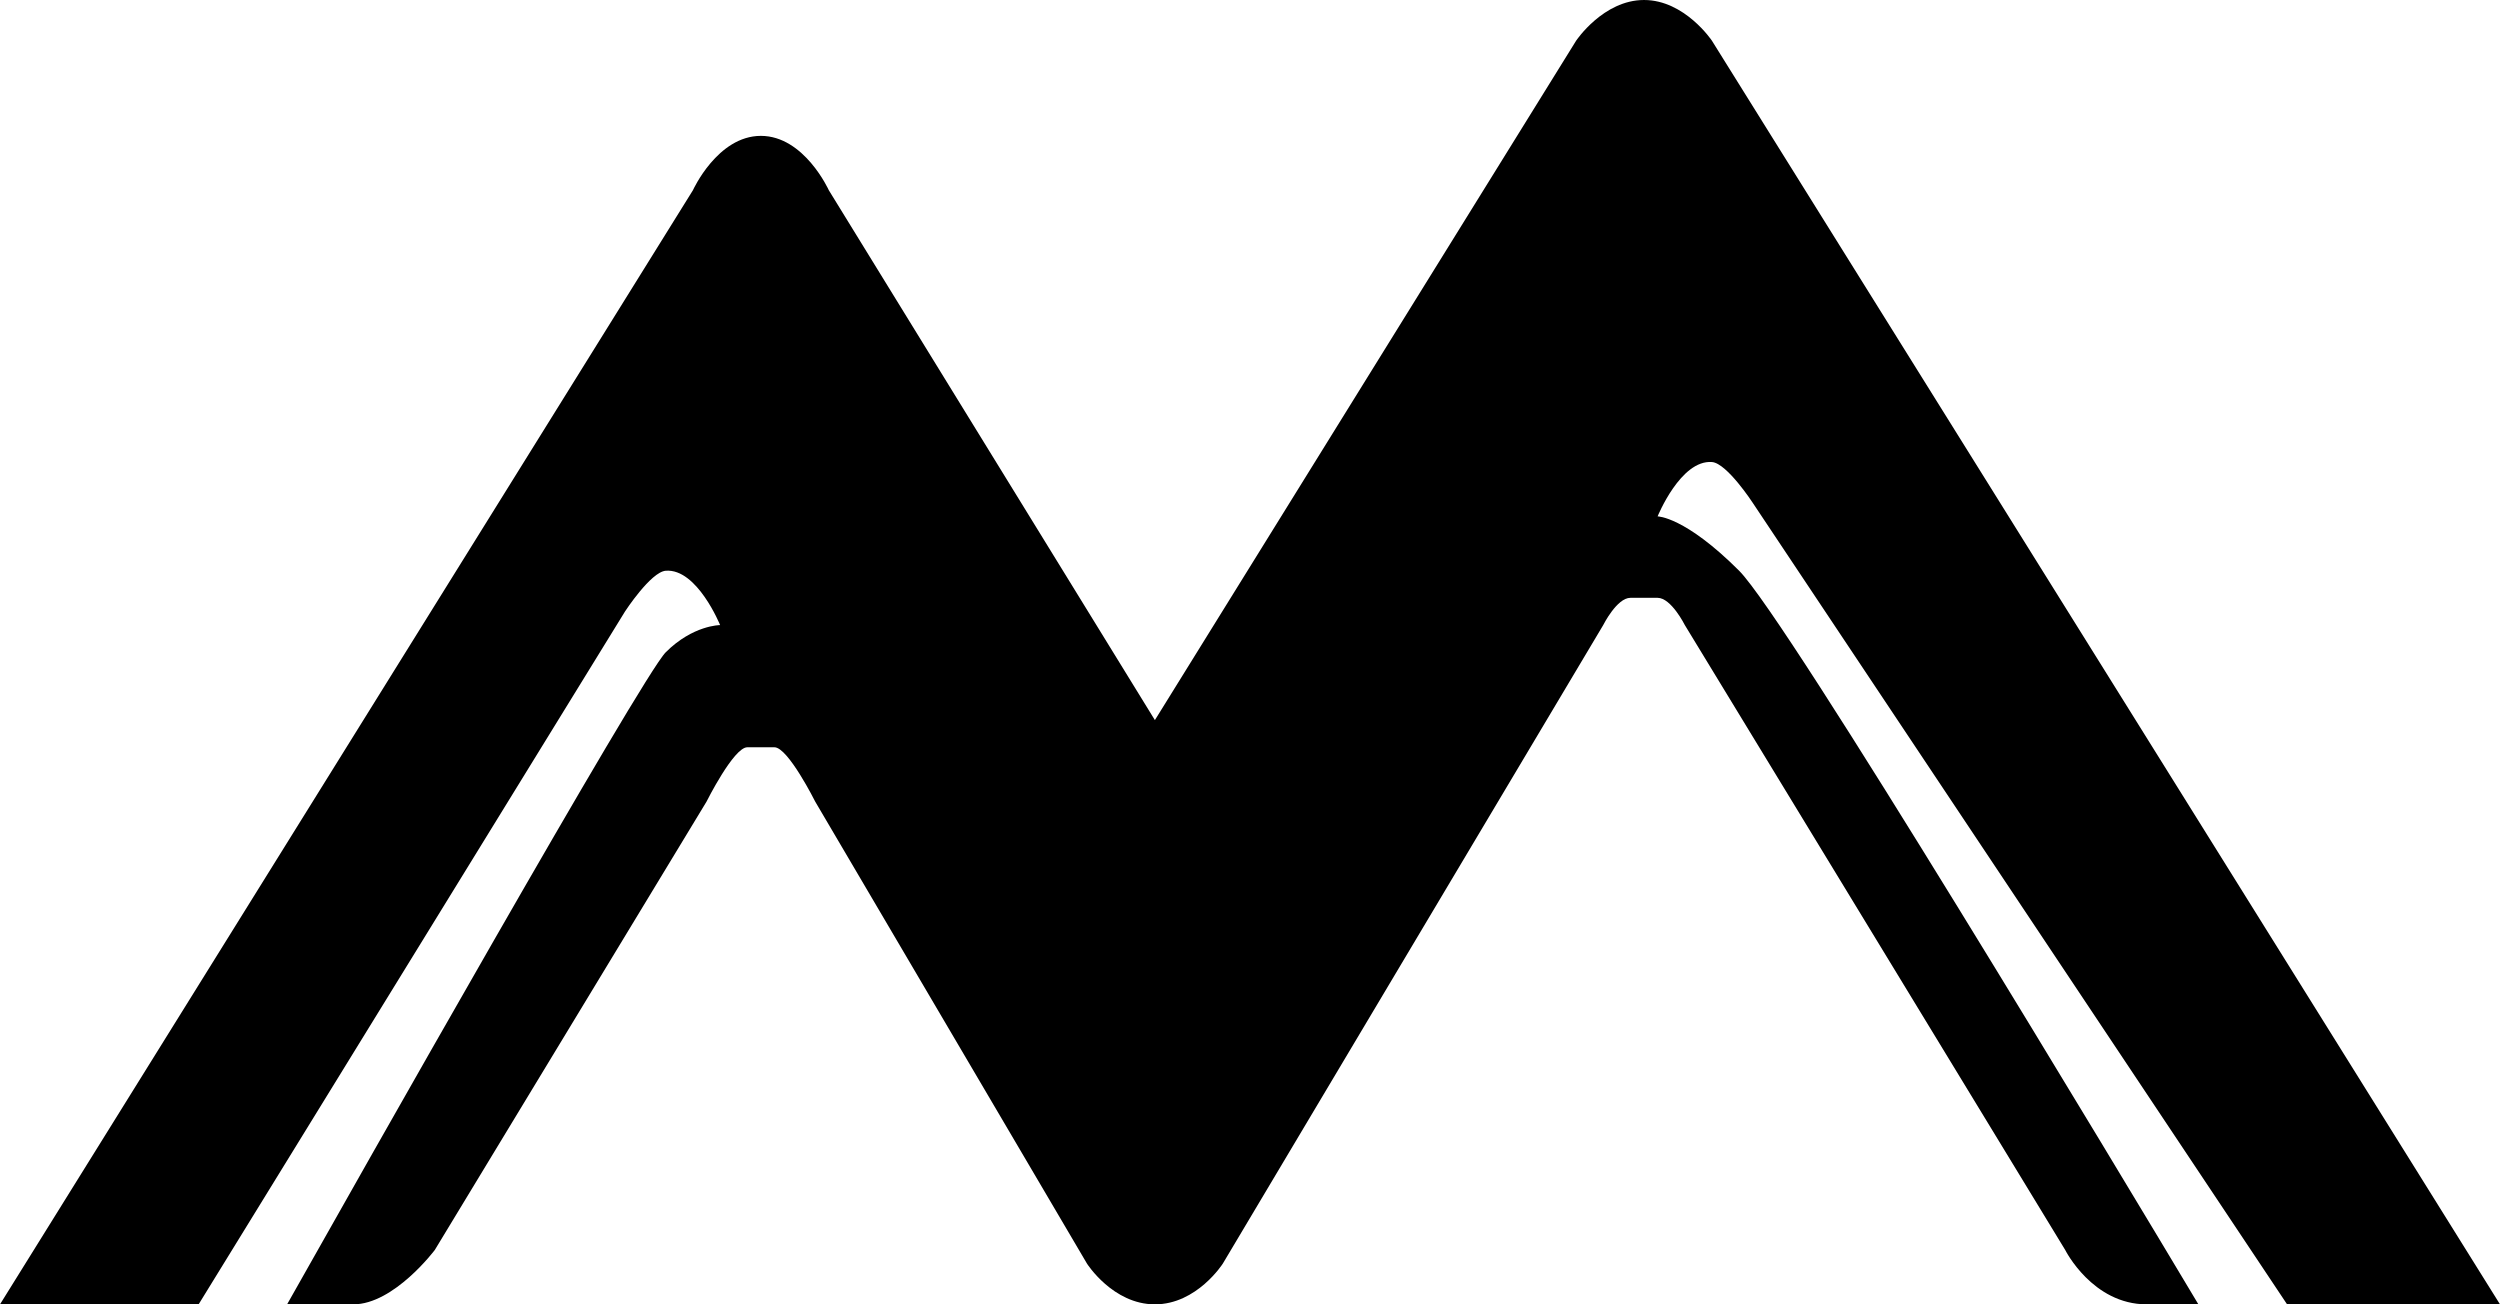 <svg width="92" height="48" viewBox="0 0 92 48" fill="none" xmlns="http://www.w3.org/2000/svg">
  <style>
  path {
      fill: #000;
    }
    @media (prefers-color-scheme: dark) {
      path {
        fill: #fff;
      }
    }
  </style>
<path fill-rule="evenodd" clip-rule="evenodd" d="M13 48H10.565C13.133 43.444 23.623 24.88 24.5 24.003C25.5 23.003 26.5 23.003 26.5 23.003C26.5 23.003 25.653 20.914 24.5 21.003C23.949 21.045 23 22.503 23 22.503L7.309 48H0L25.5 7C25.5 7 26.404 5 28 5C29.596 5 30.5 7 30.5 7L42.5 26.5L58 1.5C58 1.5 59 0 60.5 0C62 0 63 1.5 63 1.5L92 48H84.165L64.5 18.503C64.5 18.503 63.551 17.045 63 17.003C61.847 16.914 61 19.003 61 19.003C61 19.003 62 19.003 64 21.003C65.764 22.767 78.032 43.204 80.901 48H79C77 48 76 46 76 46L62 23C62 23 61.5 22 61 22H60C59.5 22 59 23 59 23L45 46.5C45 46.5 44.047 48 42.5 48C40.953 48 40 46.5 40 46.5L30 29.5C30 29.5 29 27.5 28.5 27.5H27.5C27 27.5 26 29.5 26 29.5L16 46C16 46 14.5 48 13 48Z" fill="black"/>
</svg>
